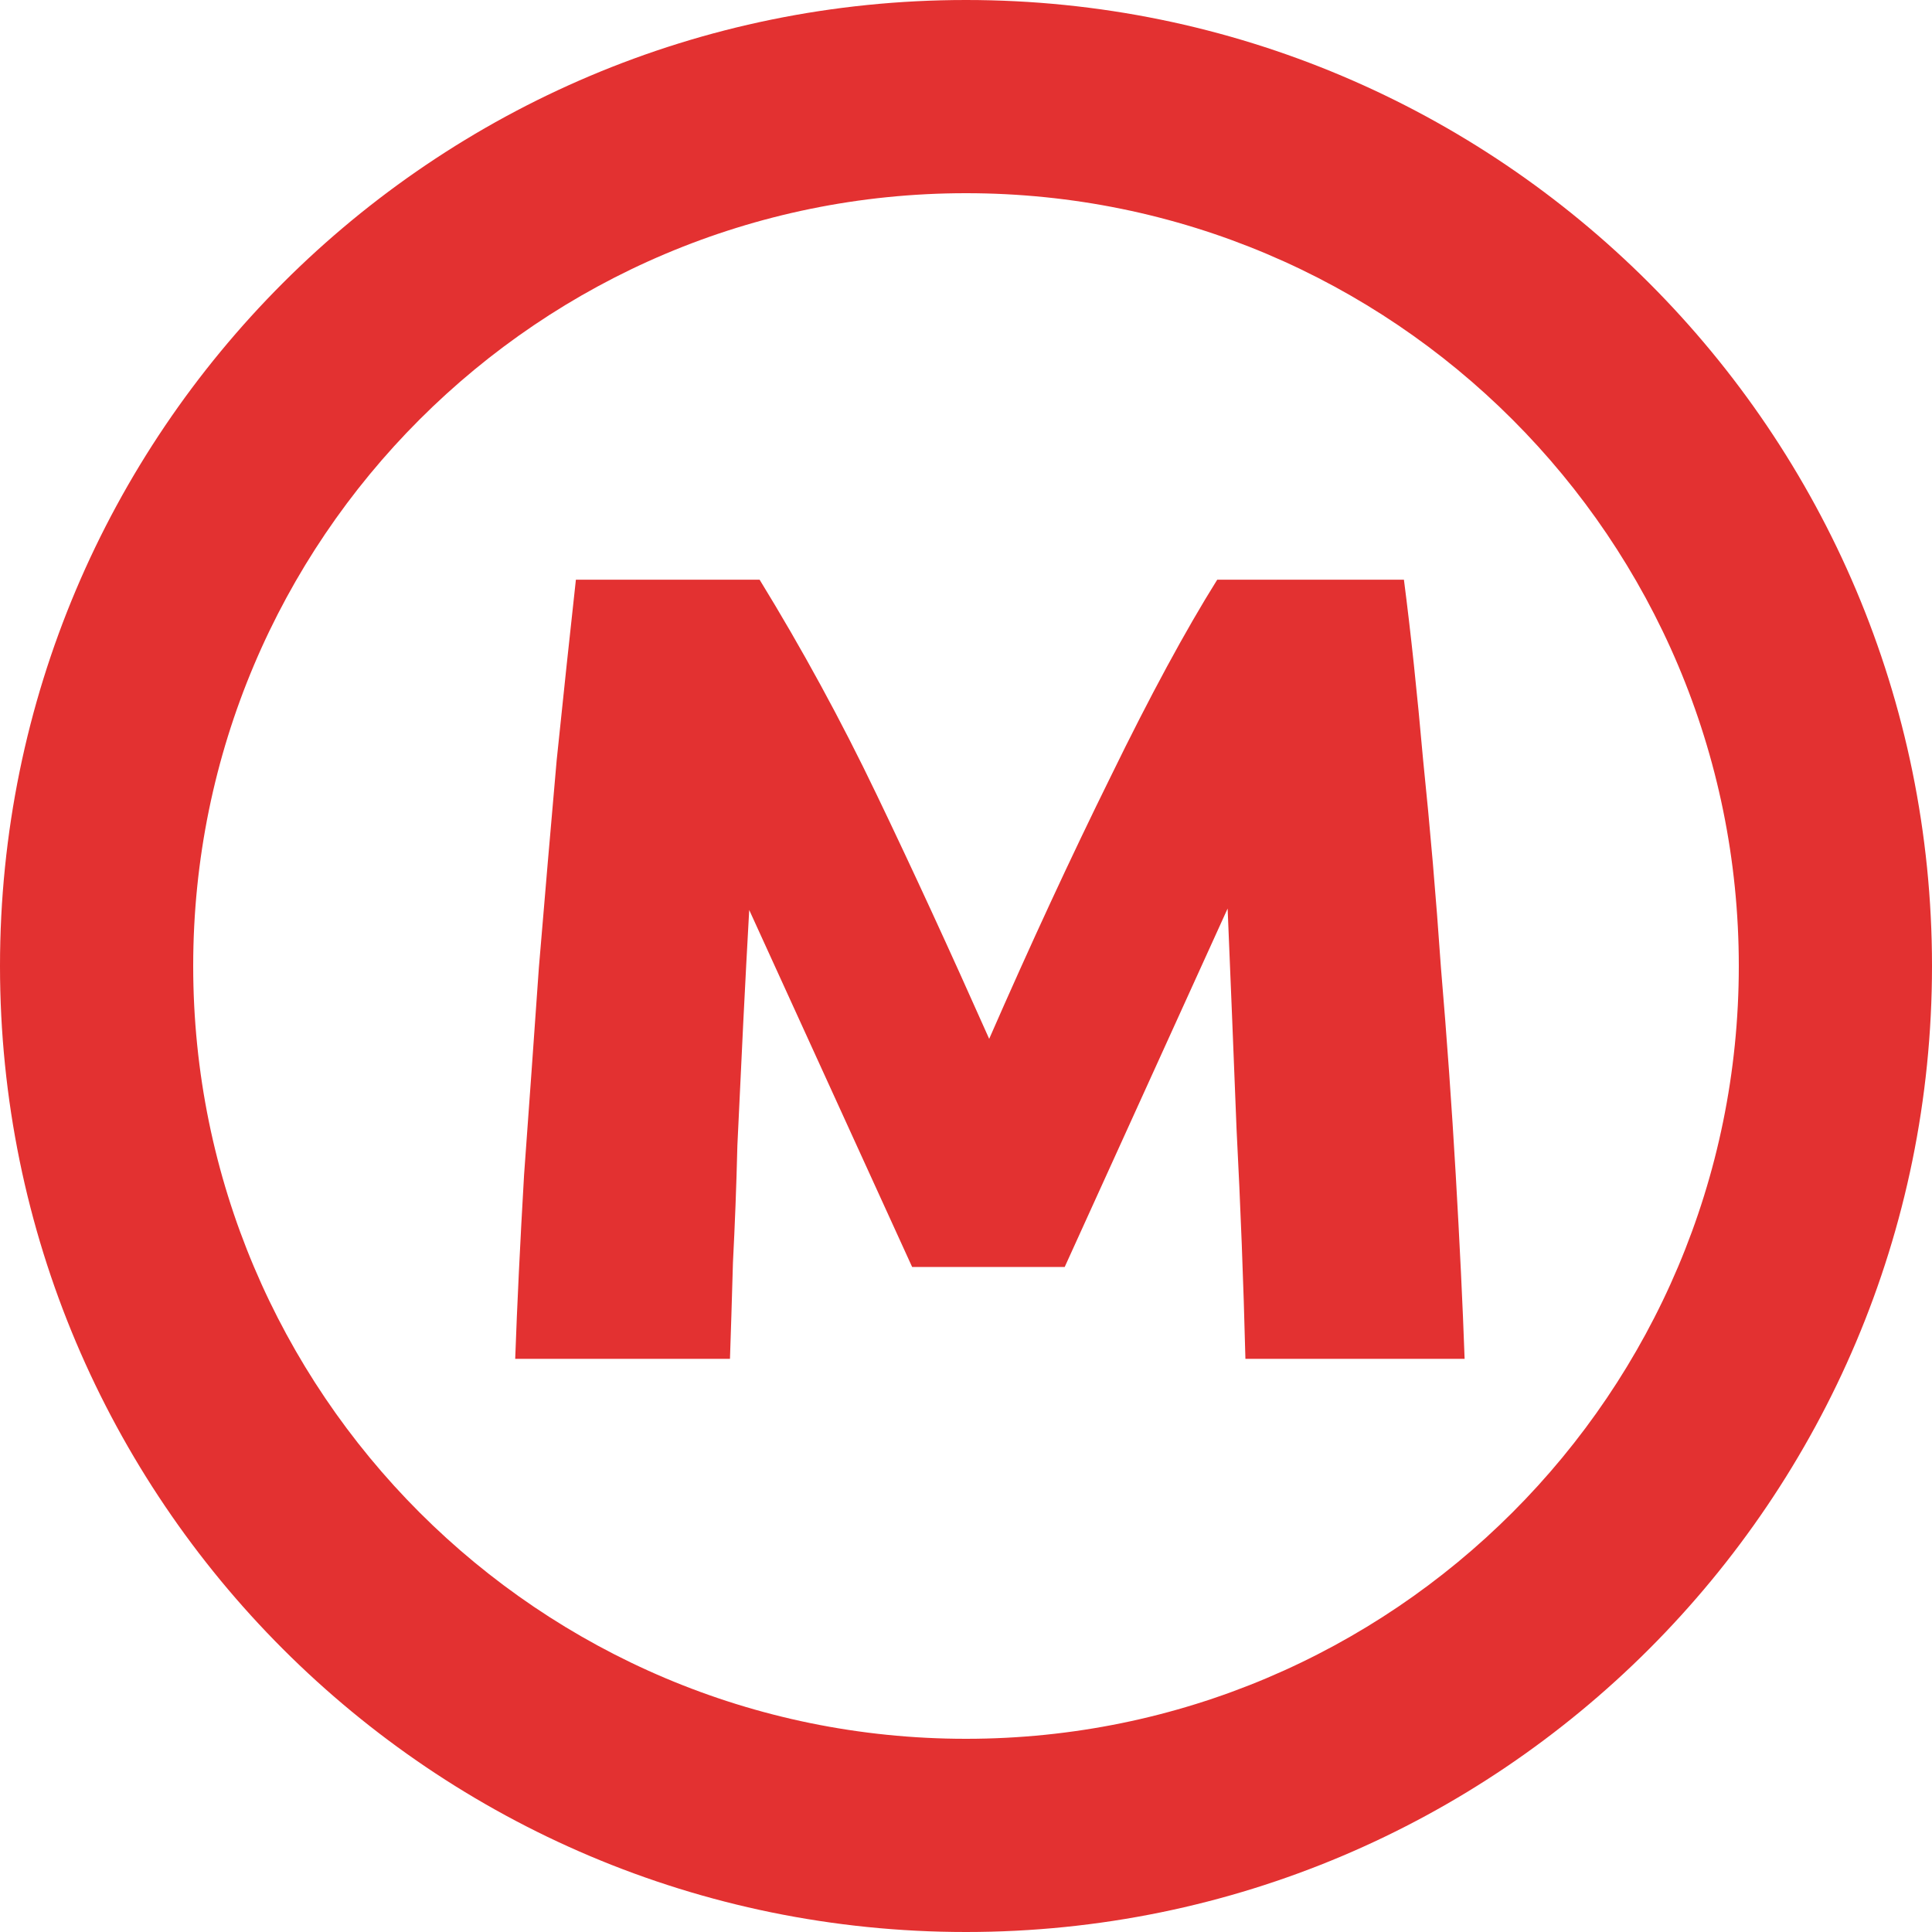 <?xml version="1.0" encoding="UTF-8"?> <svg xmlns="http://www.w3.org/2000/svg" width="24" height="24" viewBox="0 0 24 24" fill="none"> <path fill-rule="evenodd" clip-rule="evenodd" d="M12 21.6C17.302 21.6 21.6 17.302 21.6 12C21.6 6.698 17.302 2.4 12 2.4C6.698 2.4 2.4 6.698 2.4 12C2.4 17.302 6.698 21.6 12 21.6ZM12 24C18.627 24 24 18.627 24 12C24 5.373 18.627 0 12 0C5.373 0 0 5.373 0 12C0 18.627 5.373 24 12 24Z" fill="#E33131"></path> <path d="M9.307 11.304C9.283 11.734 9.258 12.2 9.233 12.703C9.209 13.206 9.184 13.715 9.16 14.23C9.148 14.733 9.129 15.217 9.105 15.684C9.092 16.137 9.08 16.536 9.068 16.88H6.4C6.424 16.205 6.461 15.444 6.51 14.598C6.572 13.752 6.633 12.893 6.694 12.022C6.768 11.139 6.841 10.28 6.915 9.446C7.001 8.612 7.081 7.864 7.154 7.201H9.436C9.963 8.06 10.448 8.949 10.889 9.869C11.331 10.789 11.797 11.801 12.288 12.905C12.803 11.728 13.306 10.642 13.797 9.648C14.287 8.643 14.729 7.827 15.121 7.201H17.44C17.526 7.864 17.605 8.612 17.679 9.446C17.765 10.28 17.839 11.139 17.9 12.022C17.974 12.893 18.035 13.752 18.084 14.598C18.133 15.444 18.17 16.205 18.194 16.88H15.471C15.447 15.923 15.41 14.972 15.361 14.028C15.324 13.083 15.287 12.169 15.25 11.286L13.226 15.739H11.331L9.307 11.304Z" fill="#E33131"></path> </svg> 